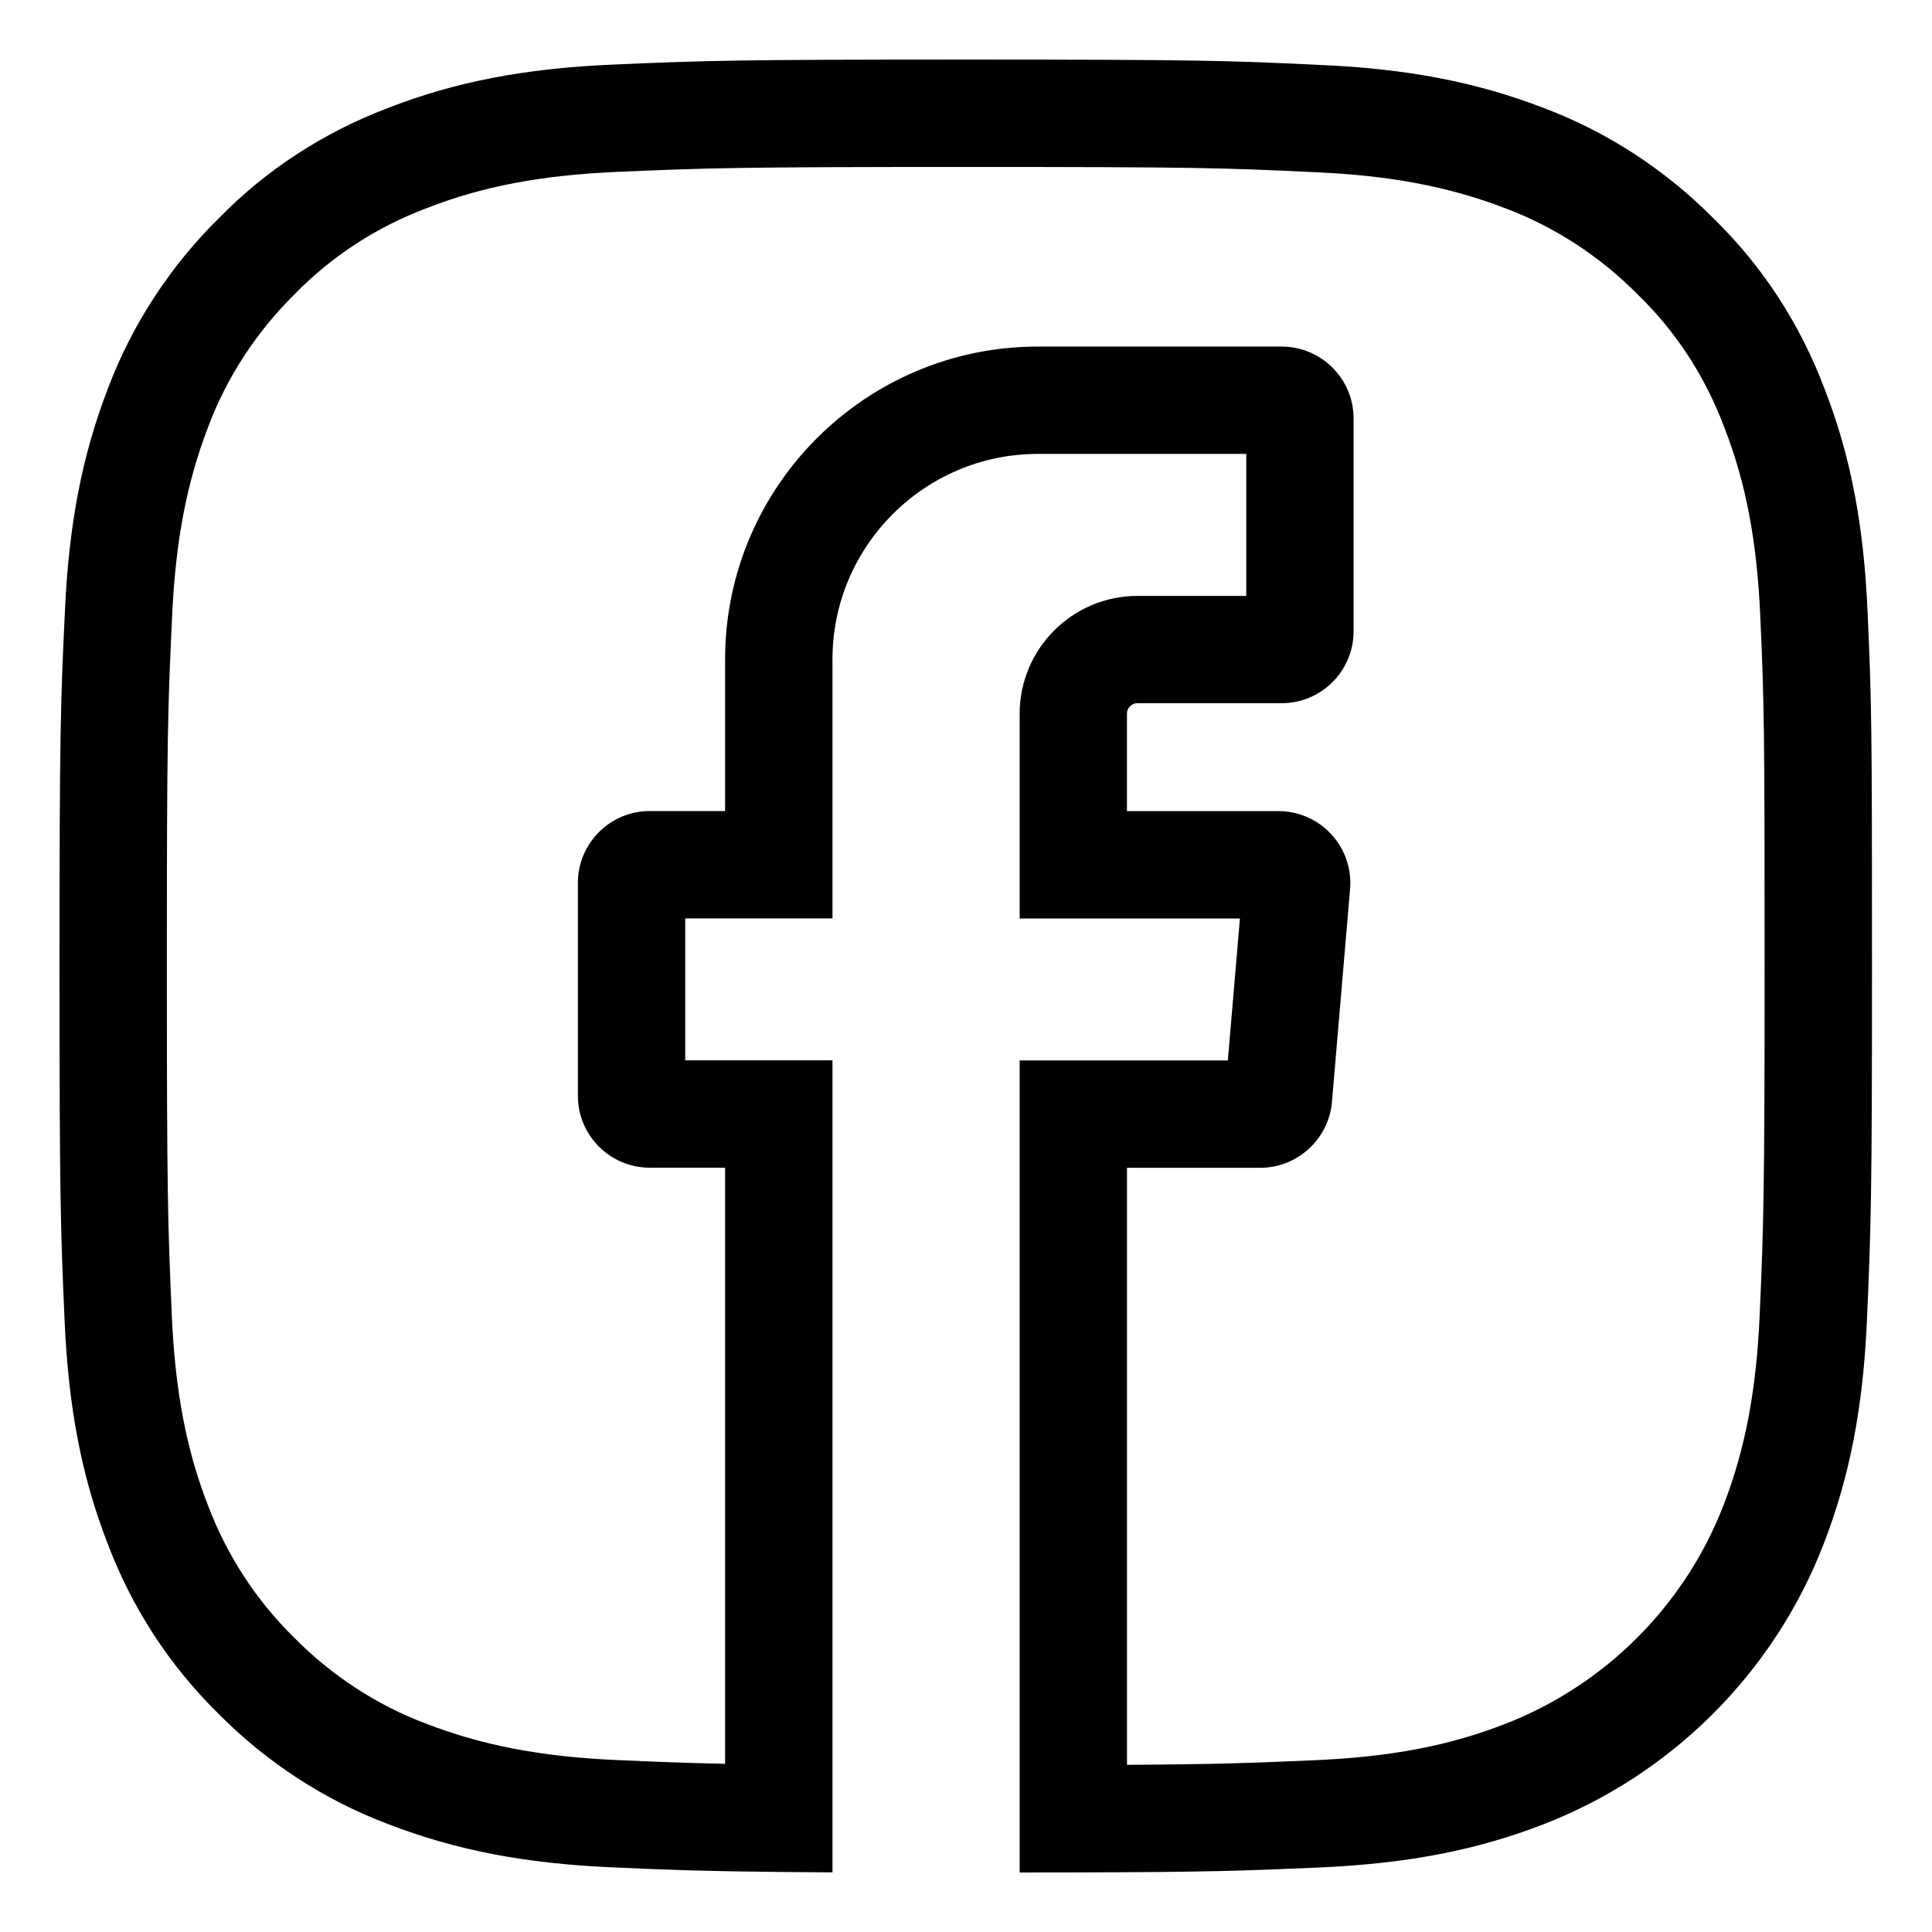<?xml version="1.0" encoding="utf-8"?>
<!-- Generator: Adobe Illustrator 16.0.3, SVG Export Plug-In . SVG Version: 6.00 Build 0)  -->
<!DOCTYPE svg PUBLIC "-//W3C//DTD SVG 1.1//EN" "http://www.w3.org/Graphics/SVG/1.1/DTD/svg11.dtd">
<svg version="1.1" id="Ebene_1" xmlns="http://www.w3.org/2000/svg" xmlns:xlink="http://www.w3.org/1999/xlink" x="0px" y="0px"
	 width="36px" height="36px" viewBox="0 0 36 36" enable-background="new 0 0 36 36" xml:space="preserve">
<path d="M19,34.891V19.76h3.879l0.225-2.645H19v-3.816c0-1.21,0.984-2.195,2.195-2.195h2.027V8.458H19.34
	c-2.111,0-3.828,1.717-3.828,3.828v4.827h-2.744v2.645h2.744v15.131l-1.01-0.008c-1.402-0.014-2.02-0.037-3.101-0.086
	c-1.634-0.072-2.92-0.322-4.172-0.807c-1.174-0.441-2.271-1.154-3.164-2.061c-0.909-0.895-1.605-1.963-2.06-3.166
	c-0.482-1.24-0.731-2.529-0.802-4.166c-0.076-1.738-0.094-2.313-0.094-6.592c0-4.335,0.019-4.901,0.1-6.604
	c0.072-1.625,0.32-2.912,0.805-4.167C2.456,6.057,3.17,4.96,4.076,4.068c0.882-0.904,1.953-1.602,3.167-2.061
	c1.24-0.482,2.527-0.731,4.165-0.803c1.742-0.076,2.316-0.094,6.593-0.094c4.335,0,4.901,0.019,6.603,0.1
	c1.629,0.072,2.914,0.32,4.168,0.805c1.176,0.442,2.271,1.156,3.164,2.062c0.902,0.88,1.602,1.95,2.061,3.166
	c0.484,1.242,0.732,2.529,0.803,4.166c0.076,1.69,0.082,2.183,0.082,6.596c0,4.275-0.018,4.849-0.094,6.593
	c-0.072,1.633-0.322,2.918-0.807,4.172c-0.924,2.393-2.828,4.297-5.221,5.223c-1.246,0.484-2.533,0.732-4.172,0.805
	c-1.441,0.063-2.068,0.086-4.586,0.092L19,34.891z M21,21.76v11.125c1.678-0.01,2.301-0.033,3.5-0.086
	c1.41-0.061,2.502-0.27,3.535-0.672c1.871-0.723,3.357-2.209,4.08-4.078c0.404-1.043,0.611-2.135,0.674-3.539
	c0.074-1.707,0.092-2.271,0.092-6.505c0-4.372-0.006-4.858-0.08-6.508c-0.061-1.409-0.268-2.5-0.672-3.537
	c-0.359-0.949-0.896-1.776-1.604-2.464c-0.705-0.715-1.553-1.267-2.465-1.611c-1.053-0.406-2.143-0.614-3.549-0.676
	c-1.699-0.081-2.209-0.098-6.511-0.098c-4.234,0-4.799,0.018-6.505,0.092c-1.409,0.062-2.5,0.269-3.536,0.672
	C7.011,4.233,6.184,4.772,5.493,5.479c-0.714,0.704-1.267,1.552-1.61,2.465c-0.406,1.053-0.614,2.144-0.676,3.547
	c-0.081,1.701-0.098,2.209-0.098,6.512c0,4.239,0.018,4.801,0.092,6.504c0.062,1.41,0.269,2.5,0.672,3.537
	c0.355,0.939,0.895,1.768,1.606,2.469c0.701,0.711,1.549,1.264,2.462,1.605c1.049,0.406,2.141,0.615,3.548,0.678
	c0.756,0.033,1.281,0.055,2.022,0.07V21.758h-1.406c-0.737,0-1.337-0.602-1.337-1.338v-3.969c0-0.738,0.6-1.338,1.337-1.338h1.406
	v-2.827c0-3.213,2.614-5.828,5.828-5.828h4.543c0.738,0,1.34,0.6,1.34,1.338v3.969c0,0.738-0.602,1.338-1.34,1.338h-2.688
	c-0.107,0-0.195,0.088-0.195,0.195v1.816h2.824c0.373,0,0.732,0.157,0.984,0.432c0.254,0.275,0.381,0.646,0.35,1.018l-0.338,3.969
	c-0.057,0.688-0.643,1.227-1.332,1.227H21z"/>
</svg>
